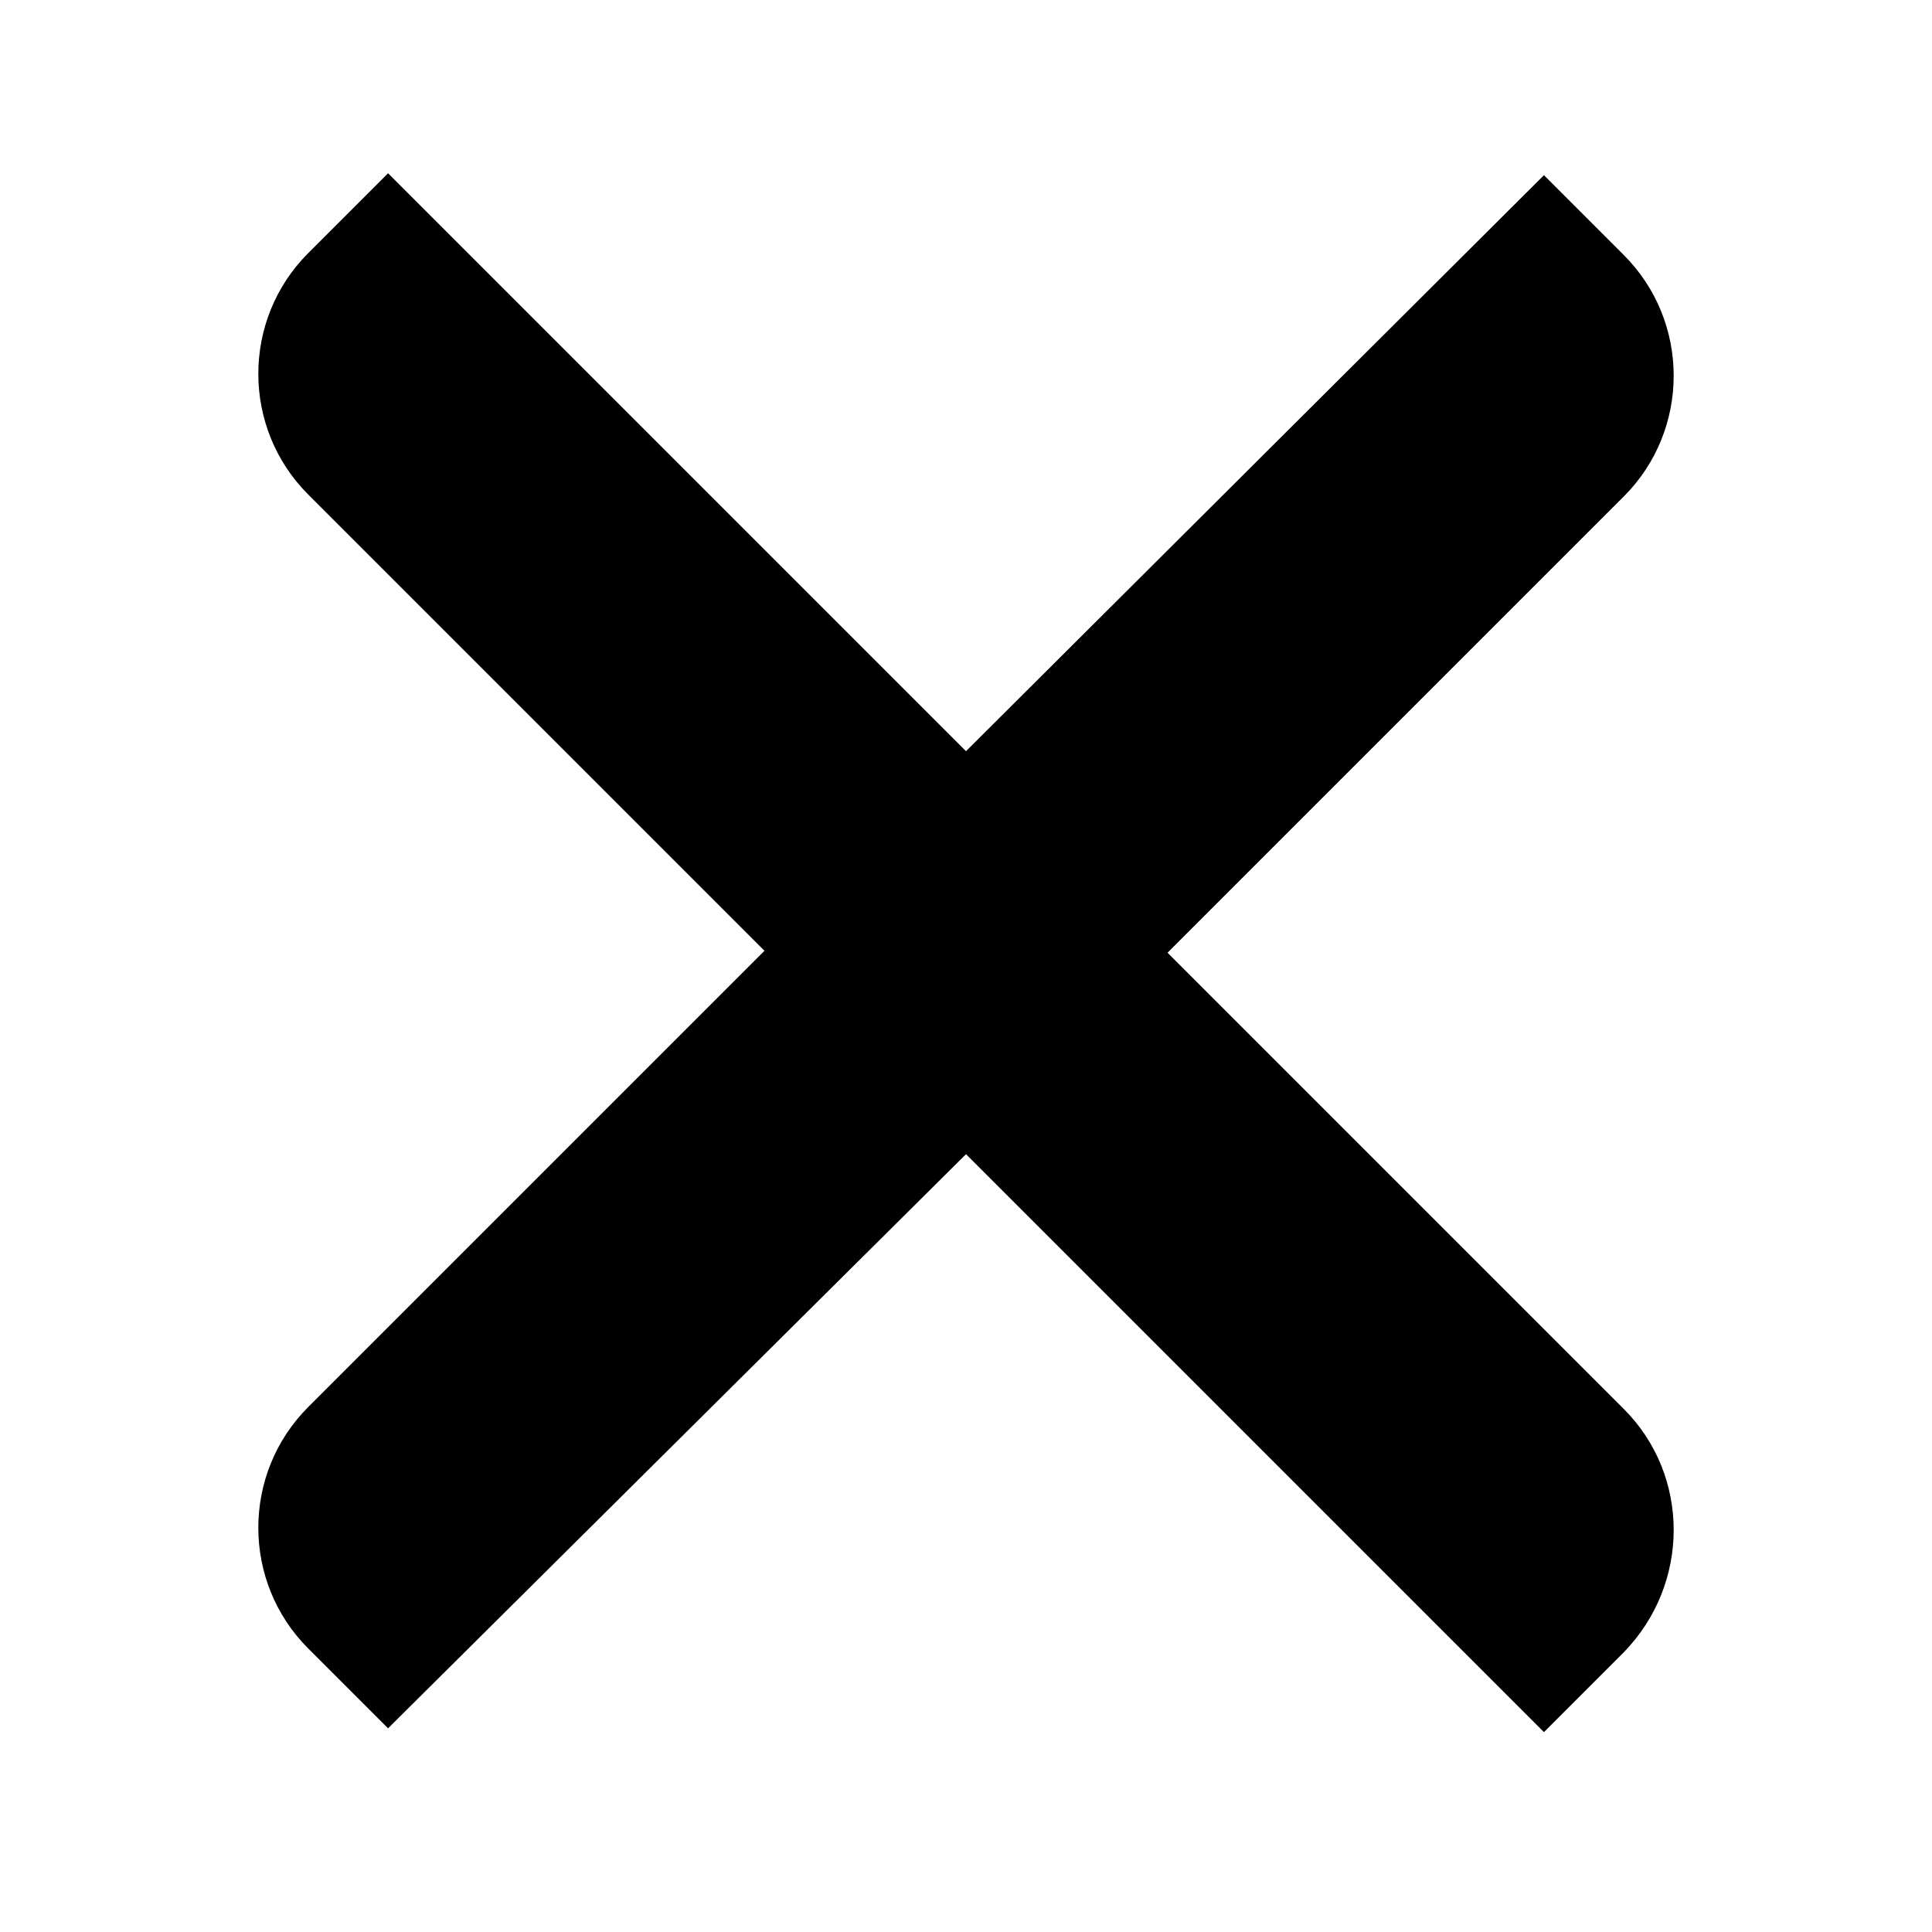 <?xml version="1.0" encoding="UTF-8"?>
<!-- Uploaded to: SVG Repo, www.svgrepo.com, Generator: SVG Repo Mixer Tools -->
<svg fill="#000000" width="800px" height="800px" version="1.1" viewBox="144 144 512 512" xmlns="http://www.w3.org/2000/svg">
 <path d="m574.32 517.39-120.91-120.91 120.91-120.91c17.633-17.633 17.633-46.352 0-63.984l-21.16-21.16-153.16 152.65-153.16-153.16-21.16 21.16c-17.633 17.633-17.633 46.352 0 63.984l120.91 120.91-120.91 120.91c-17.633 17.633-17.633 46.352 0 63.984l21.16 21.16 153.16-152.15 153.16 153.16 21.16-21.16c17.633-18.133 17.633-46.852 0-64.484z"/>
</svg>